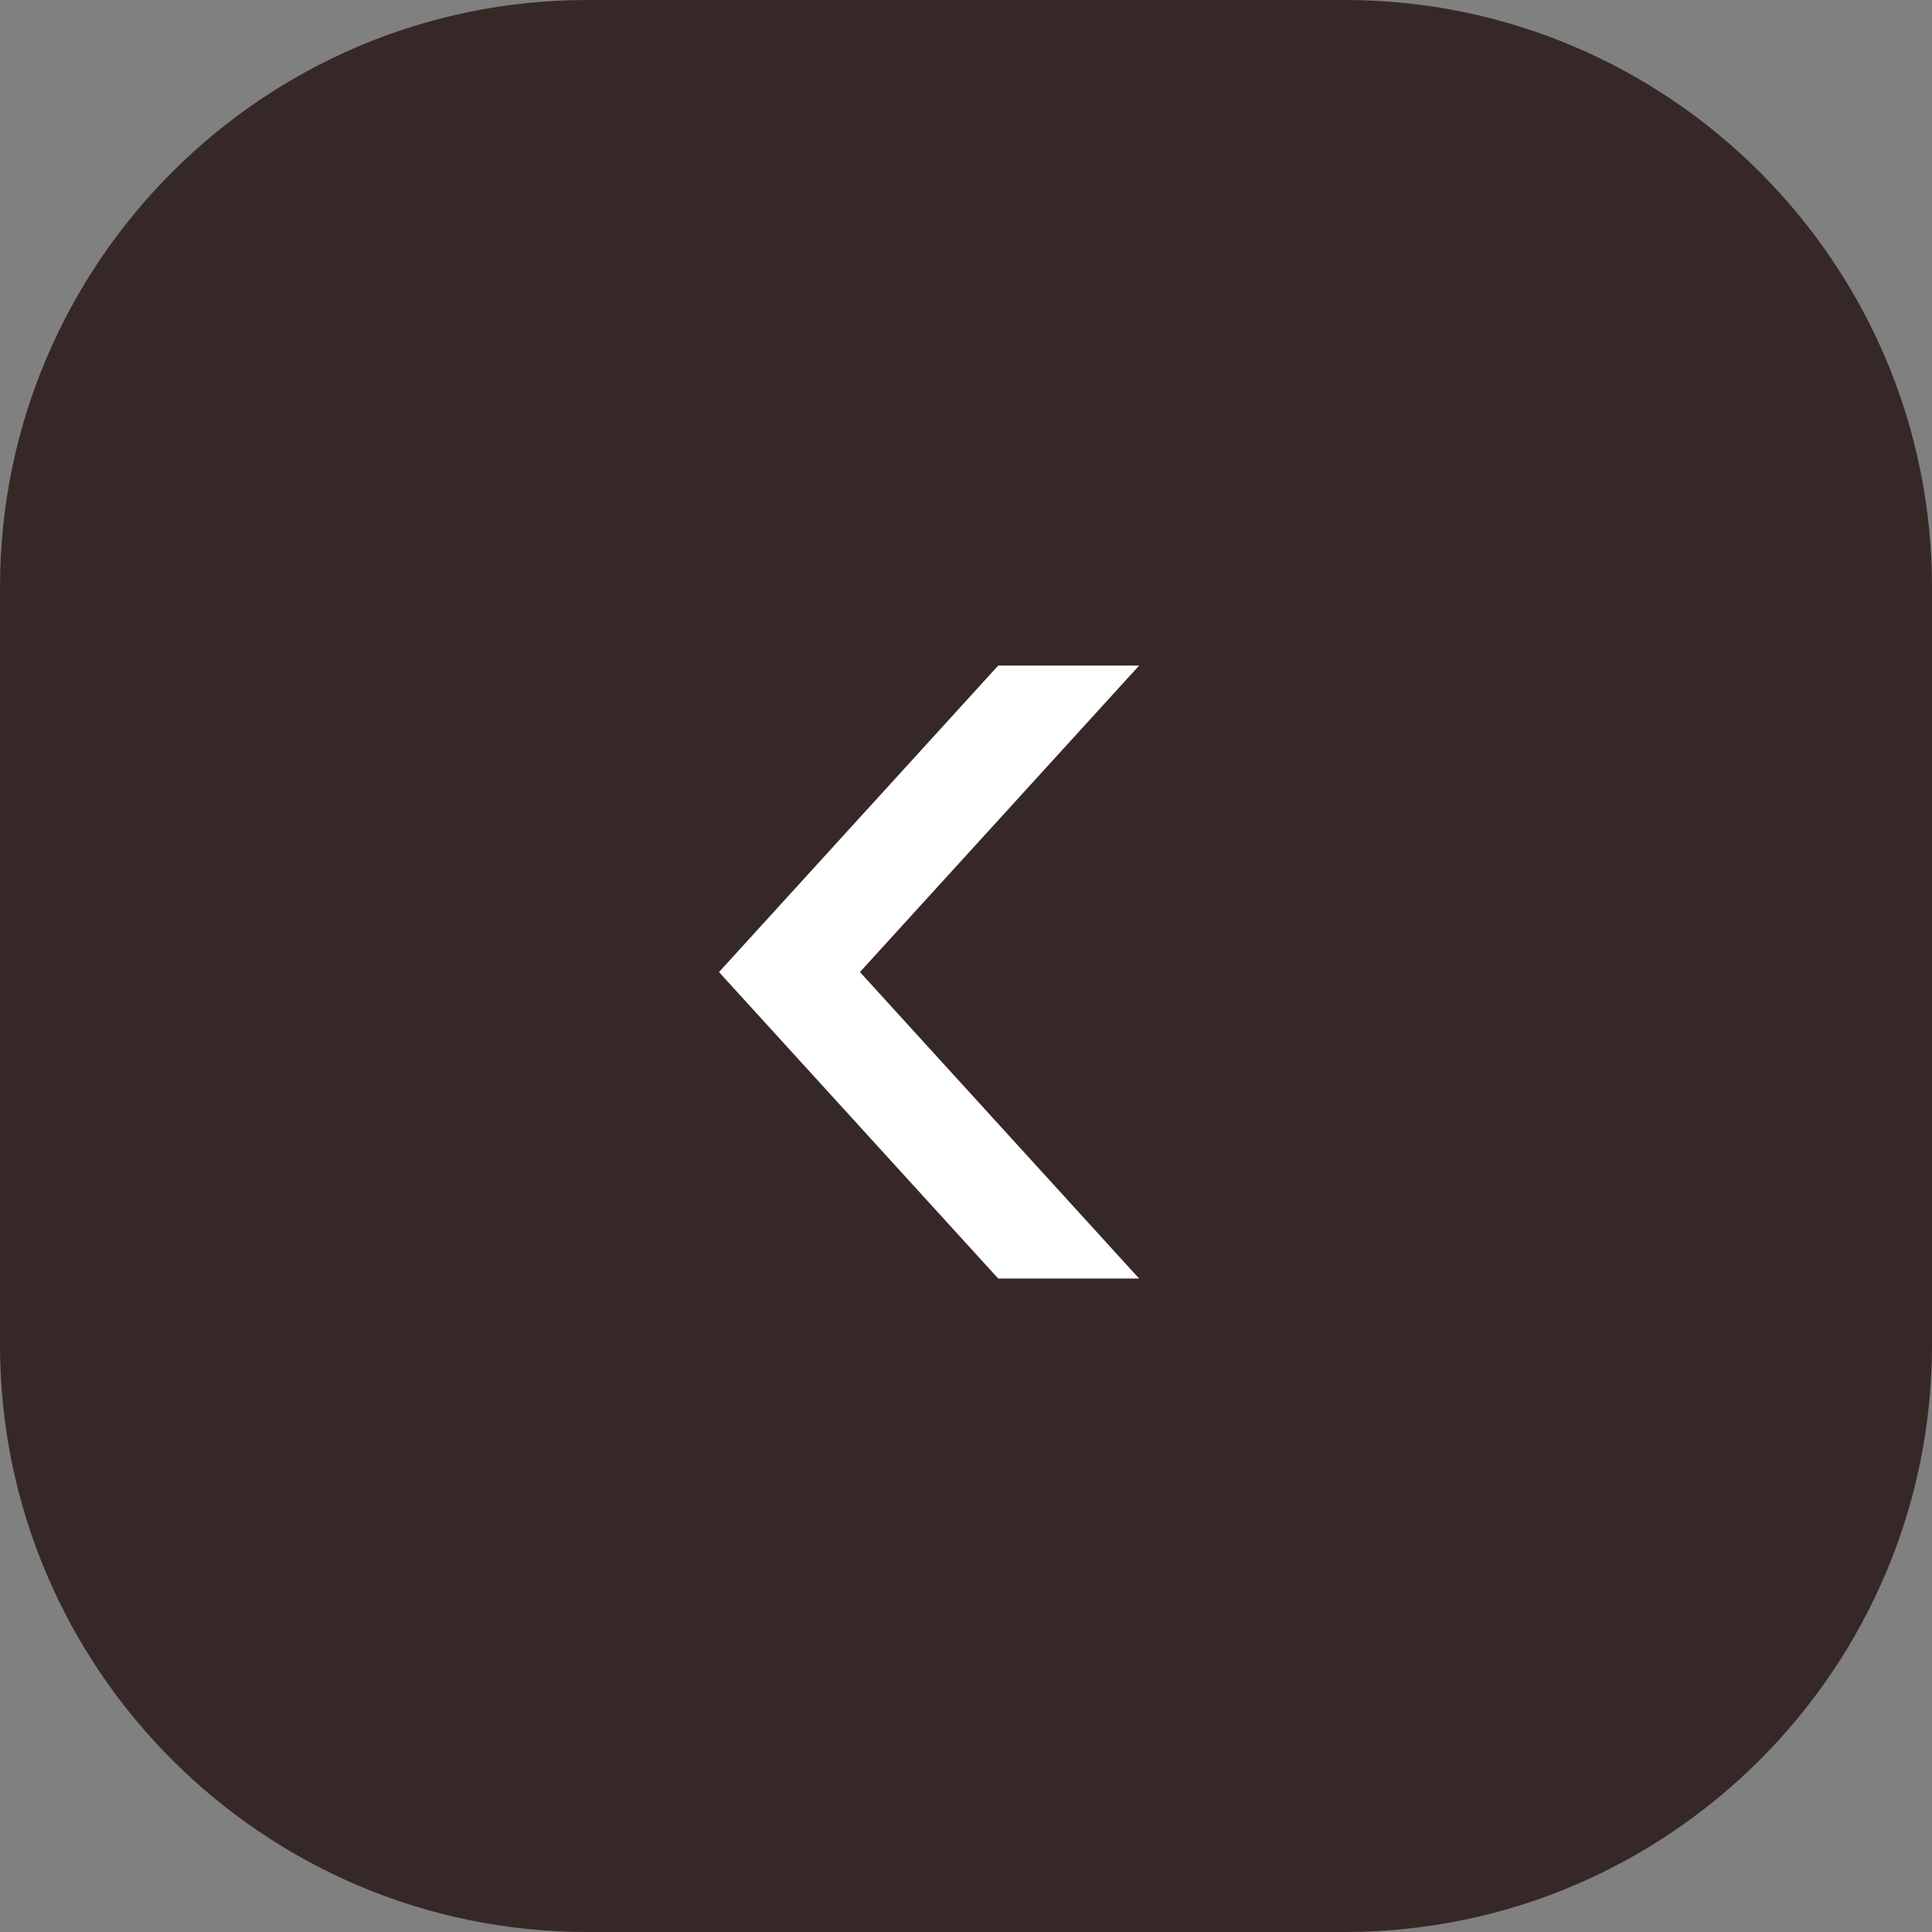 <?xml version="1.0" encoding="UTF-8"?>
<svg id="_レイヤー_2" data-name="レイヤー 2" xmlns="http://www.w3.org/2000/svg" width="51" height="51" viewBox="0 0 51 51">
  <rect x="0" y="0" width="51" height="51" fill="#808080" stroke="none"/>
  <defs>
    <style>
      .cls-1 {
        fill: #372828;
      }

      .cls-1, .cls-2 {
        stroke-width: 0px;
      }

      .cls-2 {
        fill: #fff;
      }
    </style>
  </defs>
  <g id="text">
    <g>
      <g>
        <rect class="cls-1" x=".5" y=".5" width="50" height="50" rx="15" ry="15"/>
        <path class="cls-1" d="M15.5,0h20c8.55,0,15.5,6.95,15.5,15.5v20c0,8.55-6.95,15.5-15.5,15.5H15.5c-8.55,0-15.5-6.95-15.5-15.5V15.5C0,6.95,6.95,0,15.5,0ZM35.5,50c8,0,14.5-6.5,14.5-14.5V15.5c0-8-6.5-14.5-14.5-14.5H15.5C7.5,1,1,7.5,1,15.5v20c0,8,6.5,14.5,14.5,14.5h20Z"/>
      </g>
      <path class="cls-2" d="M18.98,25.66l7.37-8.09h3.72s-7.37,8.09-7.37,8.09l7.37,8.09h-3.72s-7.37-8.09-7.37-8.09Z"/>
    </g>
  </g>
</svg>